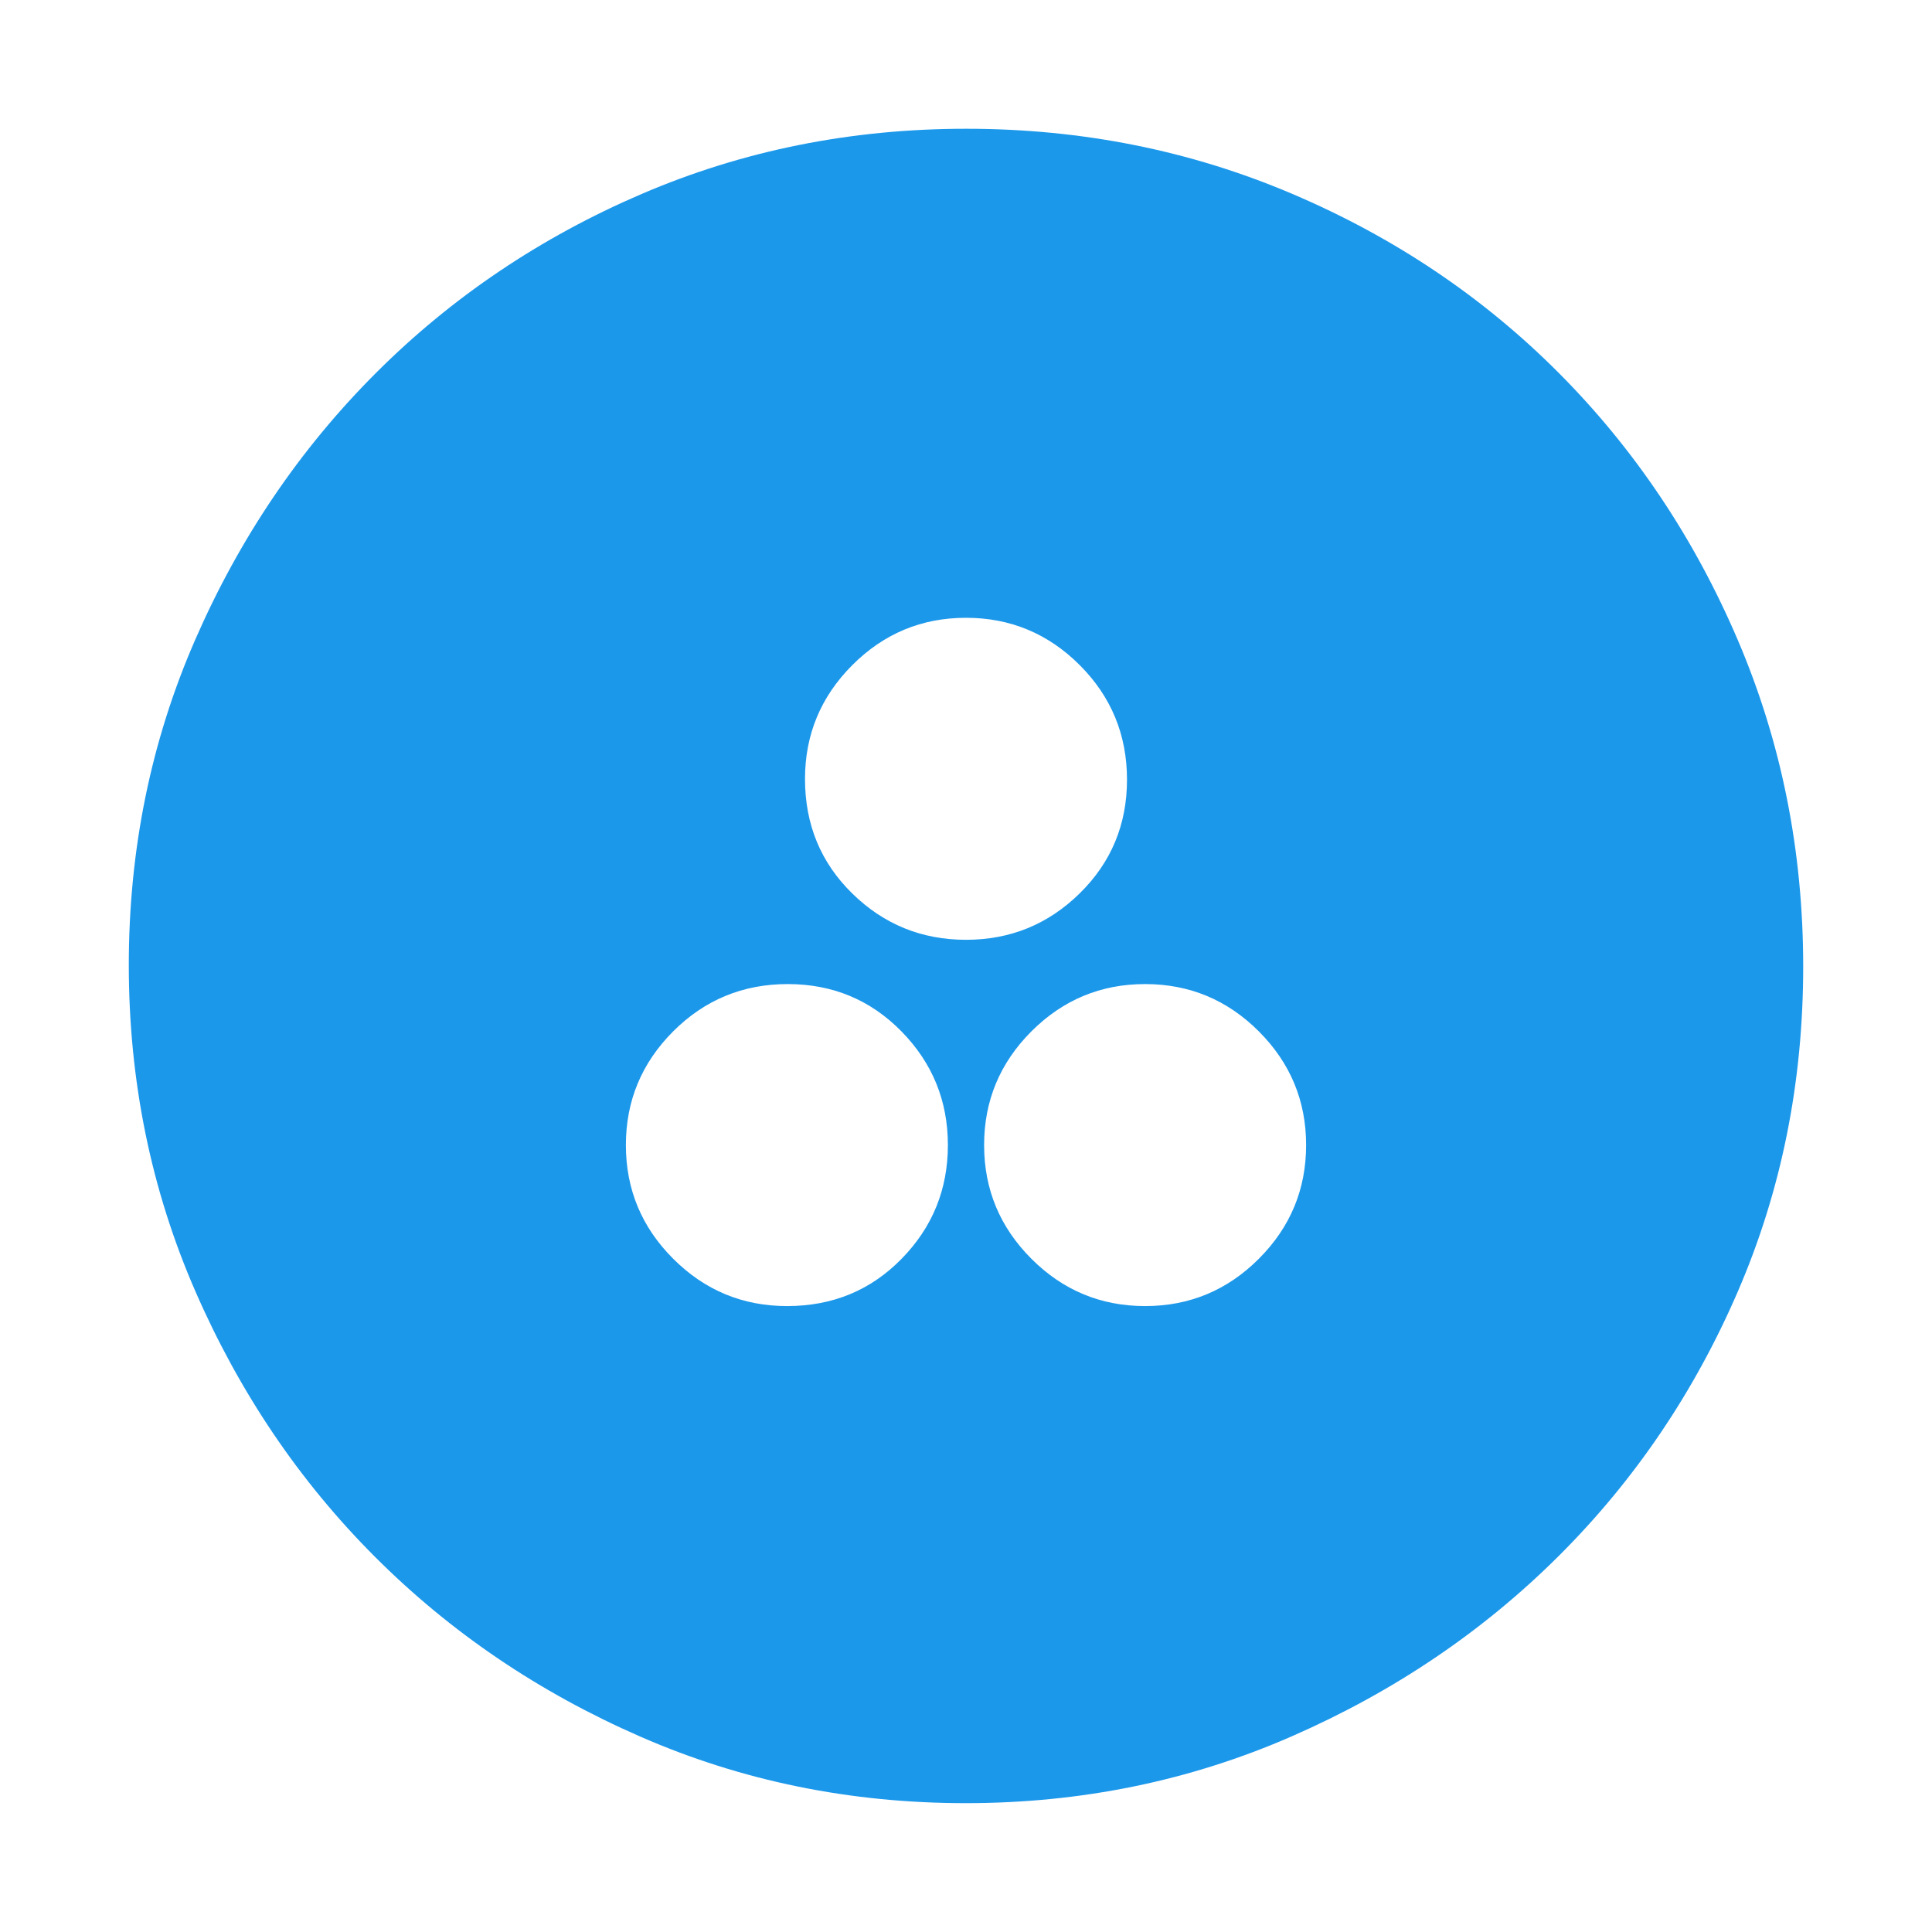 <svg width="48" height="48" viewBox="0 0 48 48" fill="none" xmlns="http://www.w3.org/2000/svg">
<path d="M19.554 32.449C20.685 32.449 21.633 32.058 22.4 31.274C23.167 30.491 23.55 29.549 23.55 28.449C23.55 27.349 23.165 26.408 22.396 25.624C21.627 24.841 20.685 24.449 19.571 24.449C18.457 24.449 17.508 24.841 16.725 25.624C15.942 26.408 15.55 27.349 15.55 28.449C15.55 29.549 15.942 30.491 16.726 31.274C17.51 32.058 18.453 32.449 19.554 32.449ZM28.45 32.449C29.55 32.449 30.492 32.058 31.275 31.274C32.058 30.491 32.45 29.549 32.45 28.449C32.45 27.349 32.058 26.408 31.275 25.624C30.492 24.841 29.55 24.449 28.45 24.449C27.35 24.449 26.408 24.841 25.625 25.624C24.842 26.408 24.45 27.349 24.45 28.449C24.45 29.549 24.842 30.491 25.625 31.274C26.408 32.058 27.35 32.449 28.45 32.449ZM24 23.349C25.1 23.349 26.042 22.965 26.825 22.195C27.608 21.426 28 20.484 28 19.37C28 18.256 27.608 17.308 26.825 16.524C26.042 15.741 25.1 15.349 24 15.349C22.9 15.349 21.958 15.741 21.175 16.525C20.392 17.309 20 18.252 20 19.353C20 20.484 20.392 21.433 21.175 22.199C21.958 22.966 22.9 23.349 24 23.349ZM23.99 44.799C21.127 44.799 18.434 44.249 15.914 43.148C13.394 42.048 11.195 40.559 9.318 38.681C7.441 36.804 5.952 34.602 4.851 32.075C3.75 29.548 3.2 26.848 3.2 23.974C3.2 21.105 3.751 18.408 4.854 15.884C5.957 13.36 7.451 11.155 9.338 9.268C11.225 7.382 13.426 5.899 15.941 4.819C18.456 3.739 21.143 3.199 24.003 3.199C26.875 3.199 29.577 3.739 32.111 4.819C34.646 5.899 36.852 7.382 38.731 9.269C40.61 11.156 42.092 13.367 43.175 15.901C44.258 18.436 44.8 21.14 44.8 24.013C44.8 26.886 44.26 29.574 43.18 32.078C42.1 34.581 40.617 36.773 38.731 38.653C36.845 40.533 34.634 42.027 32.1 43.136C29.566 44.245 26.863 44.799 23.99 44.799Z" fill="#1C98EB"/>
</svg>
